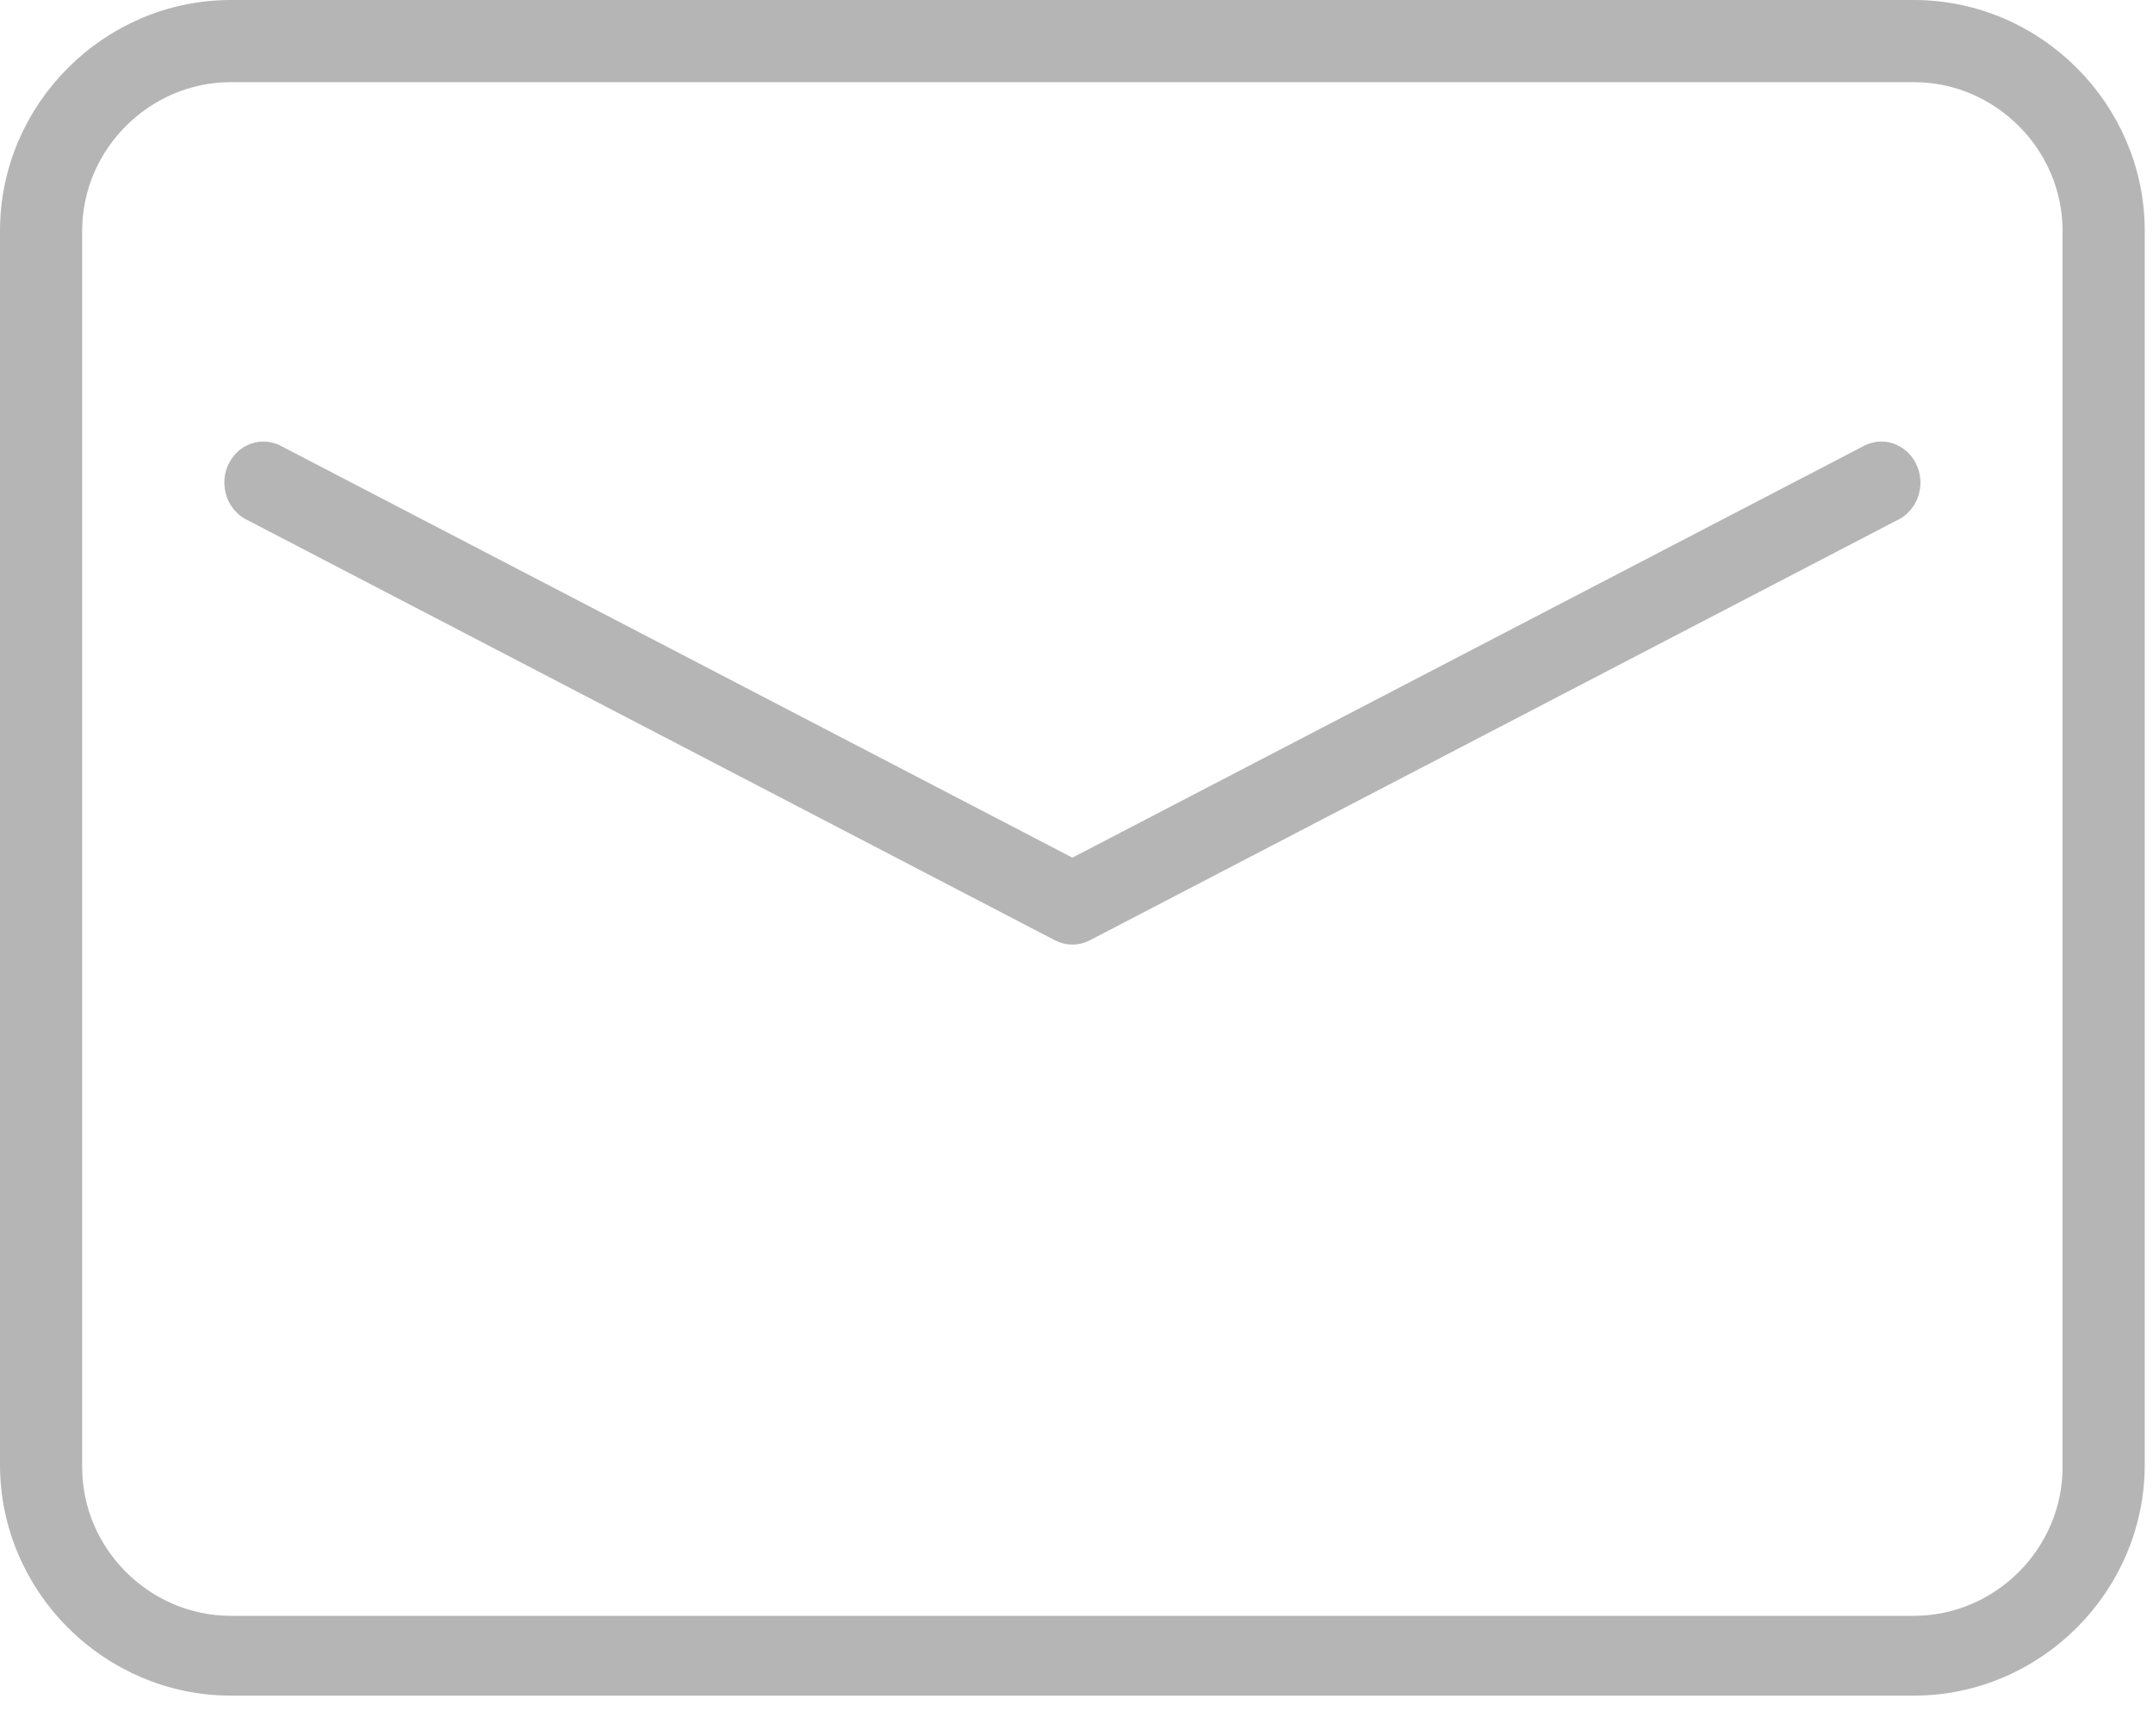 <?xml version="1.0" encoding="UTF-8" standalone="no"?><!DOCTYPE svg PUBLIC "-//W3C//DTD SVG 1.1//EN" "http://www.w3.org/Graphics/SVG/1.1/DTD/svg11.dtd"><svg width="100%" height="100%" viewBox="0 0 31 25" version="1.1" xmlns="http://www.w3.org/2000/svg" xmlns:xlink="http://www.w3.org/1999/xlink" xml:space="preserve" xmlns:serif="http://www.serif.com/" style="fill-rule:evenodd;clip-rule:evenodd;stroke-linejoin:round;stroke-miterlimit:1.414;"><g><path d="M27.556,0.25l-24.231,0c-1.687,0 -3.075,1.388 -3.075,3.075l0,17.767c0,1.687 1.388,3.075 3.075,3.075l24.231,0c1.687,0 3.075,-1.388 3.075,-3.075l0,-17.767c0,-1.687 -1.388,-3.075 -3.075,-3.075Zm2.392,20.876c0,1.312 -1.08,2.392 -2.392,2.392l-24.231,0c-1.312,0 -2.392,-1.08 -2.392,-2.392l0,-17.801c0,-1.312 1.08,-2.392 2.392,-2.392l24.231,0c1.312,0 2.392,1.08 2.392,2.392l0,17.801Z" style="fill:#b5b5b5;fill-rule:nonzero;stroke:#b5b5b5;stroke-width:0.5px;"/><path d="M26.933,6.653l-11.492,5.979l-11.492,-5.979c-0.048,-0.029 -0.101,-0.045 -0.156,-0.045c-0.172,0 -0.313,0.154 -0.313,0.342c0,0.14 0.079,0.267 0.199,0.318l11.627,6.051c0.085,0.044 0.184,0.044 0.27,0l11.627,-6.051c0.12,-0.051 0.199,-0.178 0.199,-0.318c0,-0.188 -0.142,-0.342 -0.314,-0.342c-0.054,0 -0.108,0.016 -0.155,0.045Z" style="fill:#b5b5b5;fill-rule:nonzero;stroke:#b5b5b5;stroke-width:0.5px;"/></g></svg>